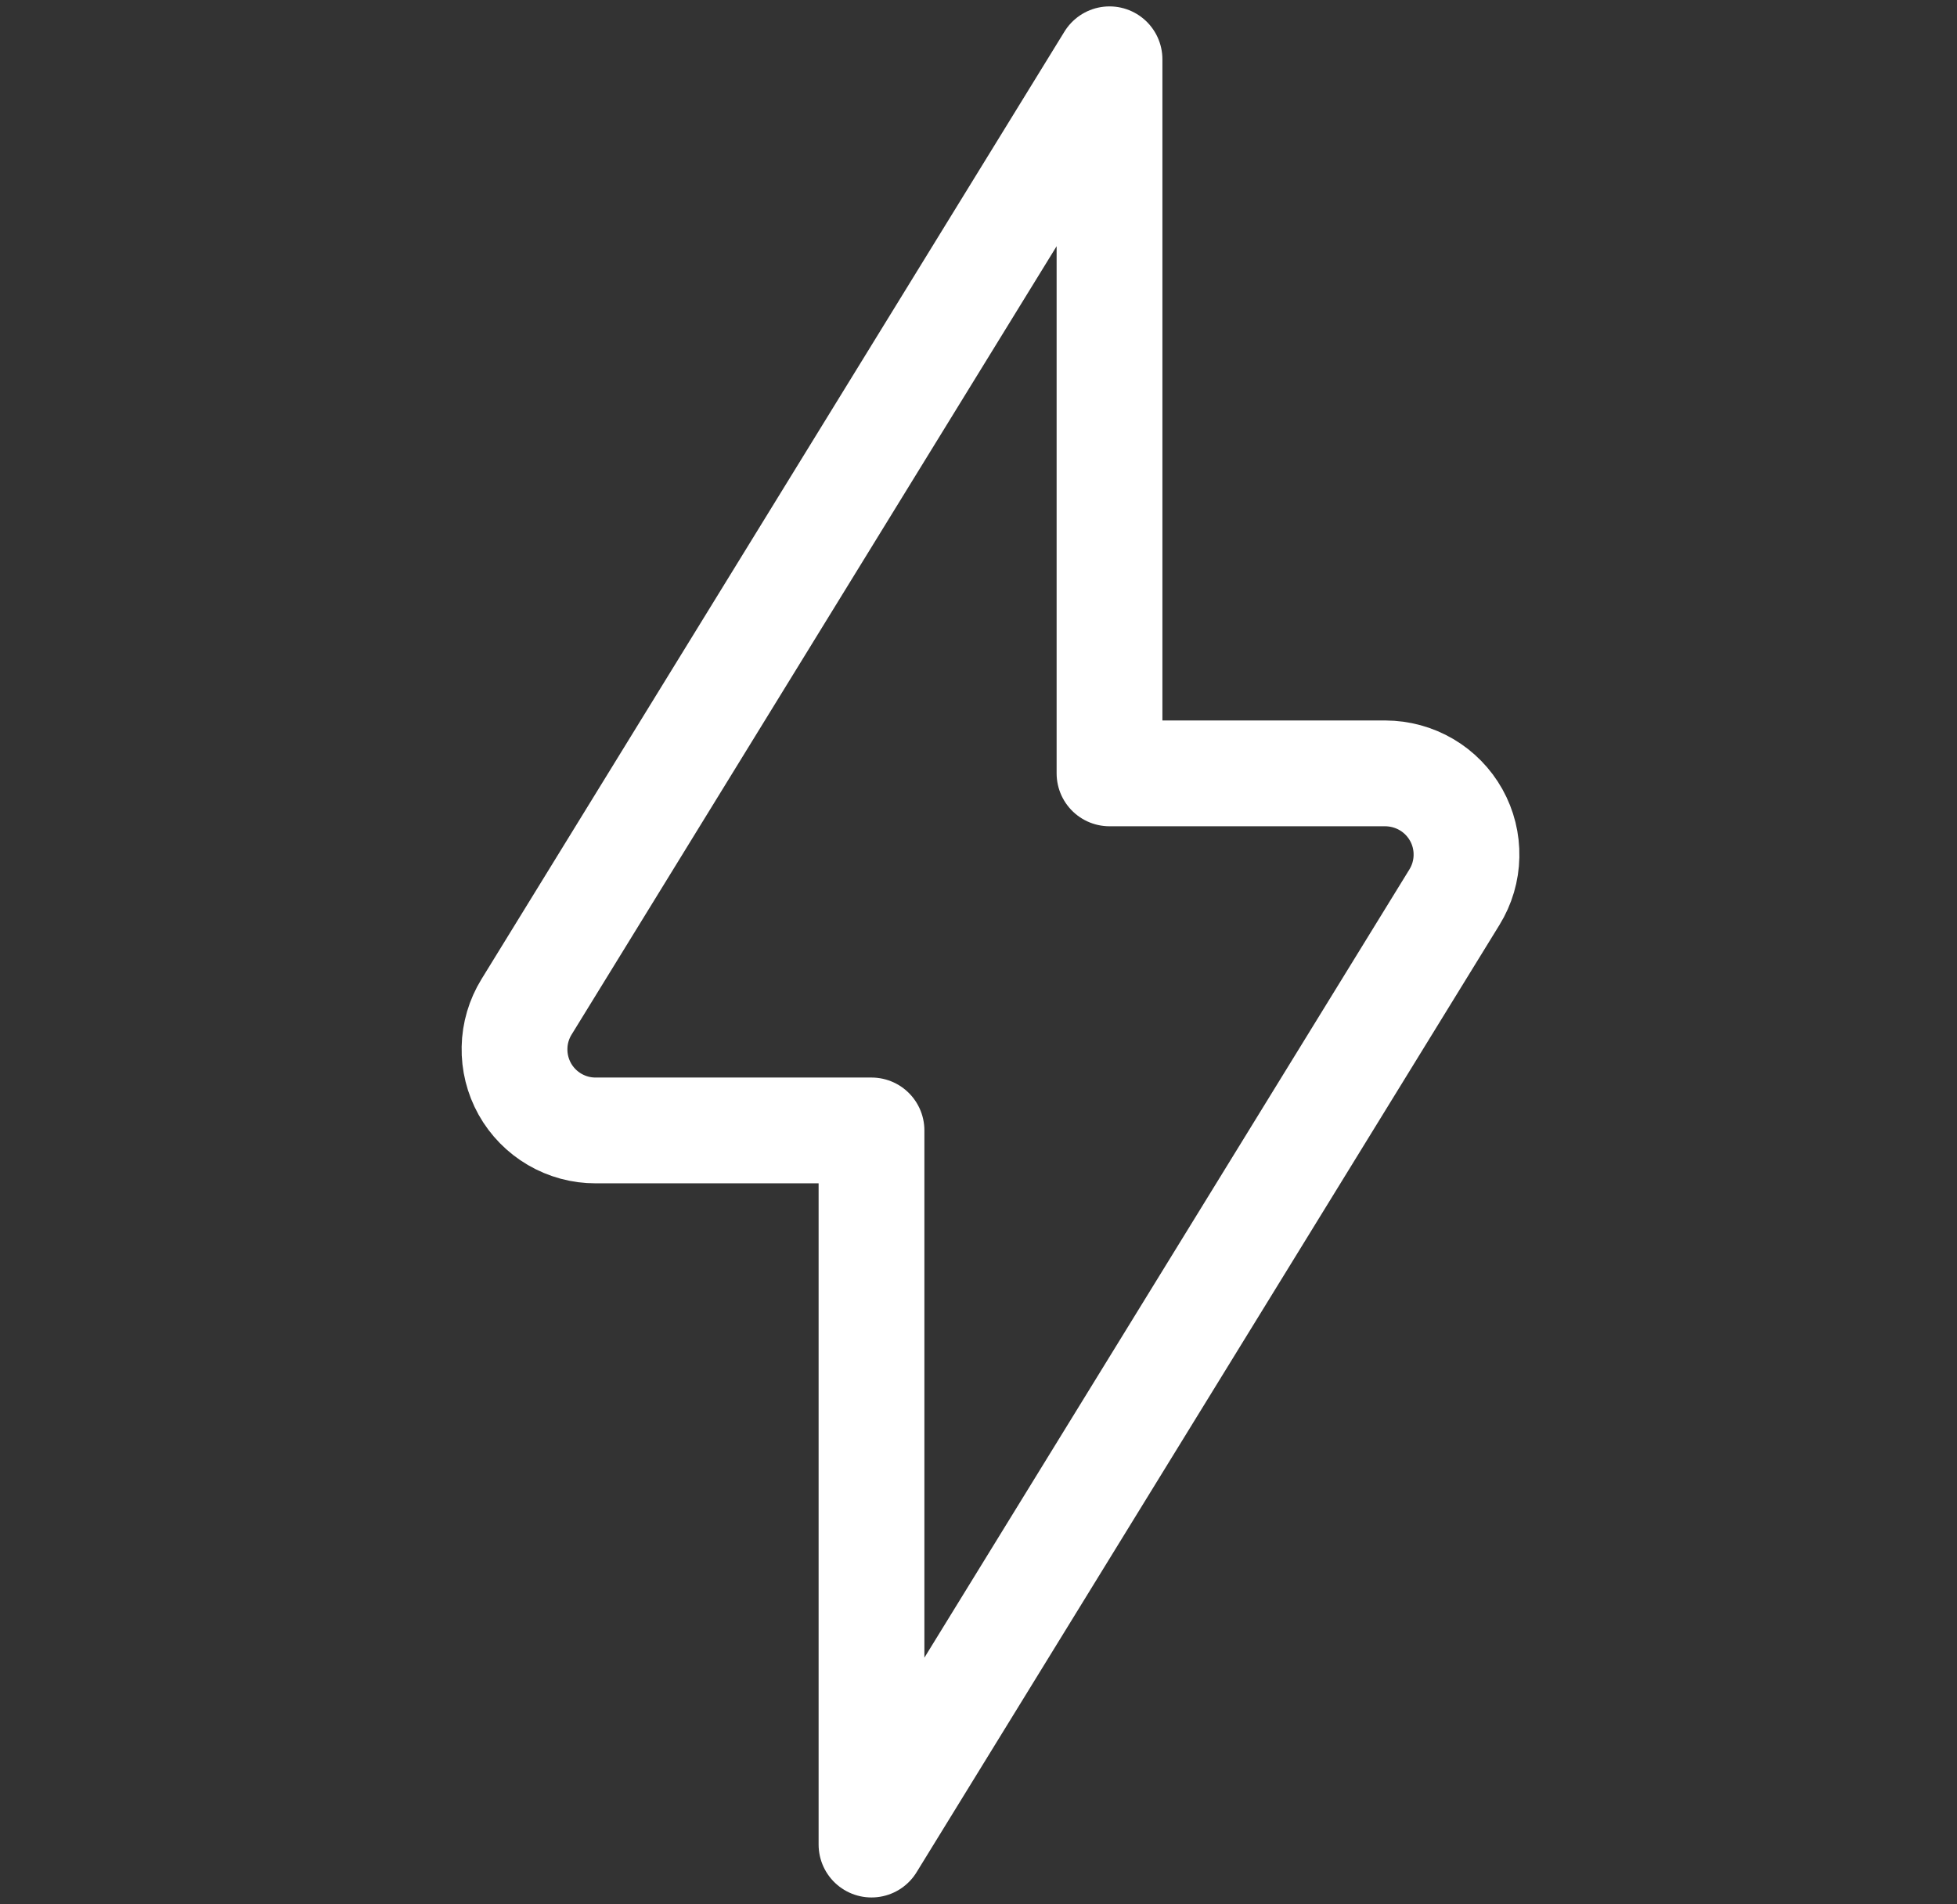 <svg xmlns="http://www.w3.org/2000/svg" width="37" height="36" viewBox="0 0 37 36" fill="none"><rect x="0" y="0" width="37" height="36" fill="#333333" stroke="none"/><path d="M27.499 16.959C27.642 16.727 27.721 16.46 27.726 16.187C27.732 15.914 27.665 15.645 27.532 15.407C27.398 15.168 27.204 14.97 26.969 14.832C26.733 14.694 26.465 14.621 26.192 14.62H20.977V1.121L9.955 19.034C9.812 19.266 9.733 19.532 9.728 19.805C9.722 20.078 9.789 20.347 9.922 20.586C10.055 20.824 10.25 21.022 10.485 21.16C10.721 21.298 10.989 21.371 11.261 21.37H16.477V34.87L27.499 16.959Z" stroke="white" stroke-width="2" stroke-linecap="round" stroke-linejoin="round"></path></svg>